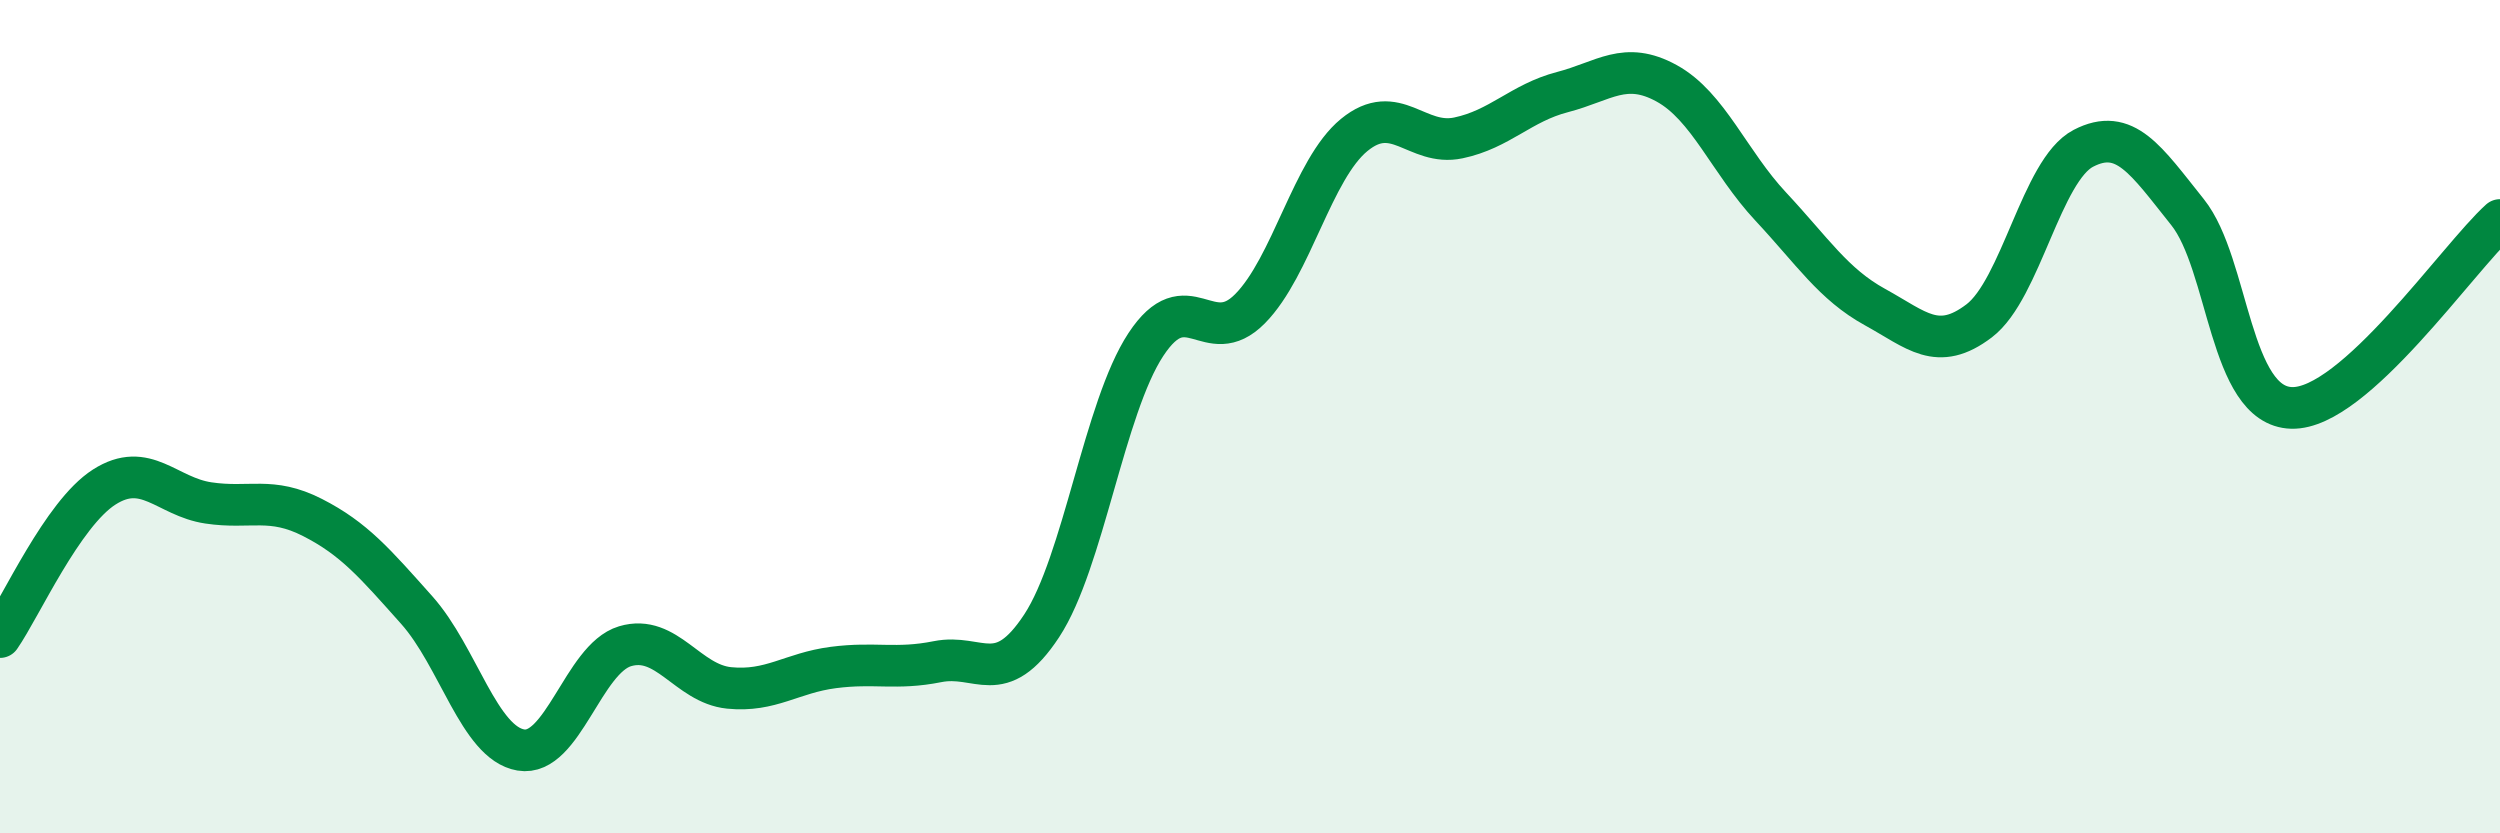 
    <svg width="60" height="20" viewBox="0 0 60 20" xmlns="http://www.w3.org/2000/svg">
      <path
        d="M 0,15.29 C 0.5,14.57 1.5,12.33 2.5,11.69 C 3.5,11.05 4,11.92 5,12.07 C 6,12.22 6.5,11.91 7.5,12.42 C 8.5,12.93 9,13.52 10,14.64 C 11,15.76 11.5,17.83 12.5,18 C 13.5,18.17 14,15.81 15,15.51 C 16,15.21 16.5,16.41 17.5,16.51 C 18.5,16.61 19,16.15 20,16.02 C 21,15.89 21.5,16.08 22.5,15.88 C 23.5,15.68 24,16.54 25,15.02 C 26,13.5 26.5,9.79 27.5,8.27 C 28.5,6.75 29,8.42 30,7.41 C 31,6.4 31.5,4.06 32.5,3.24 C 33.5,2.42 34,3.52 35,3.31 C 36,3.1 36.5,2.47 37.5,2.21 C 38.5,1.95 39,1.45 40,2 C 41,2.55 41.5,3.89 42.5,4.96 C 43.5,6.03 44,6.82 45,7.37 C 46,7.92 46.5,8.46 47.5,7.7 C 48.5,6.94 49,4.08 50,3.56 C 51,3.04 51.5,3.84 52.5,5.09 C 53.5,6.34 53.5,9.75 55,9.79 C 56.5,9.83 59,6.18 60,5.28L60 20L0 20Z"
        fill="#008740"
        opacity="0.1"
        stroke-linecap="round"
        stroke-linejoin="round"
      />
      <path
        d="M 0,15.29 C 0.5,14.57 1.5,12.33 2.5,11.69 C 3.5,11.05 4,11.92 5,12.07 C 6,12.22 6.5,11.91 7.5,12.42 C 8.5,12.93 9,13.52 10,14.64 C 11,15.76 11.5,17.83 12.5,18 C 13.5,18.17 14,15.81 15,15.51 C 16,15.21 16.5,16.41 17.5,16.51 C 18.5,16.61 19,16.15 20,16.02 C 21,15.89 21.5,16.08 22.5,15.88 C 23.5,15.68 24,16.54 25,15.02 C 26,13.5 26.5,9.79 27.5,8.27 C 28.5,6.75 29,8.42 30,7.41 C 31,6.4 31.5,4.06 32.5,3.24 C 33.5,2.42 34,3.52 35,3.31 C 36,3.1 36.5,2.47 37.5,2.21 C 38.5,1.95 39,1.45 40,2 C 41,2.55 41.5,3.89 42.5,4.96 C 43.5,6.03 44,6.82 45,7.37 C 46,7.92 46.5,8.46 47.5,7.7 C 48.5,6.94 49,4.08 50,3.56 C 51,3.04 51.5,3.84 52.5,5.09 C 53.5,6.34 53.5,9.75 55,9.79 C 56.5,9.83 59,6.18 60,5.28"
        stroke="#008740"
        stroke-width="1"
        fill="none"
        stroke-linecap="round"
        stroke-linejoin="round"
      />
    </svg>
  